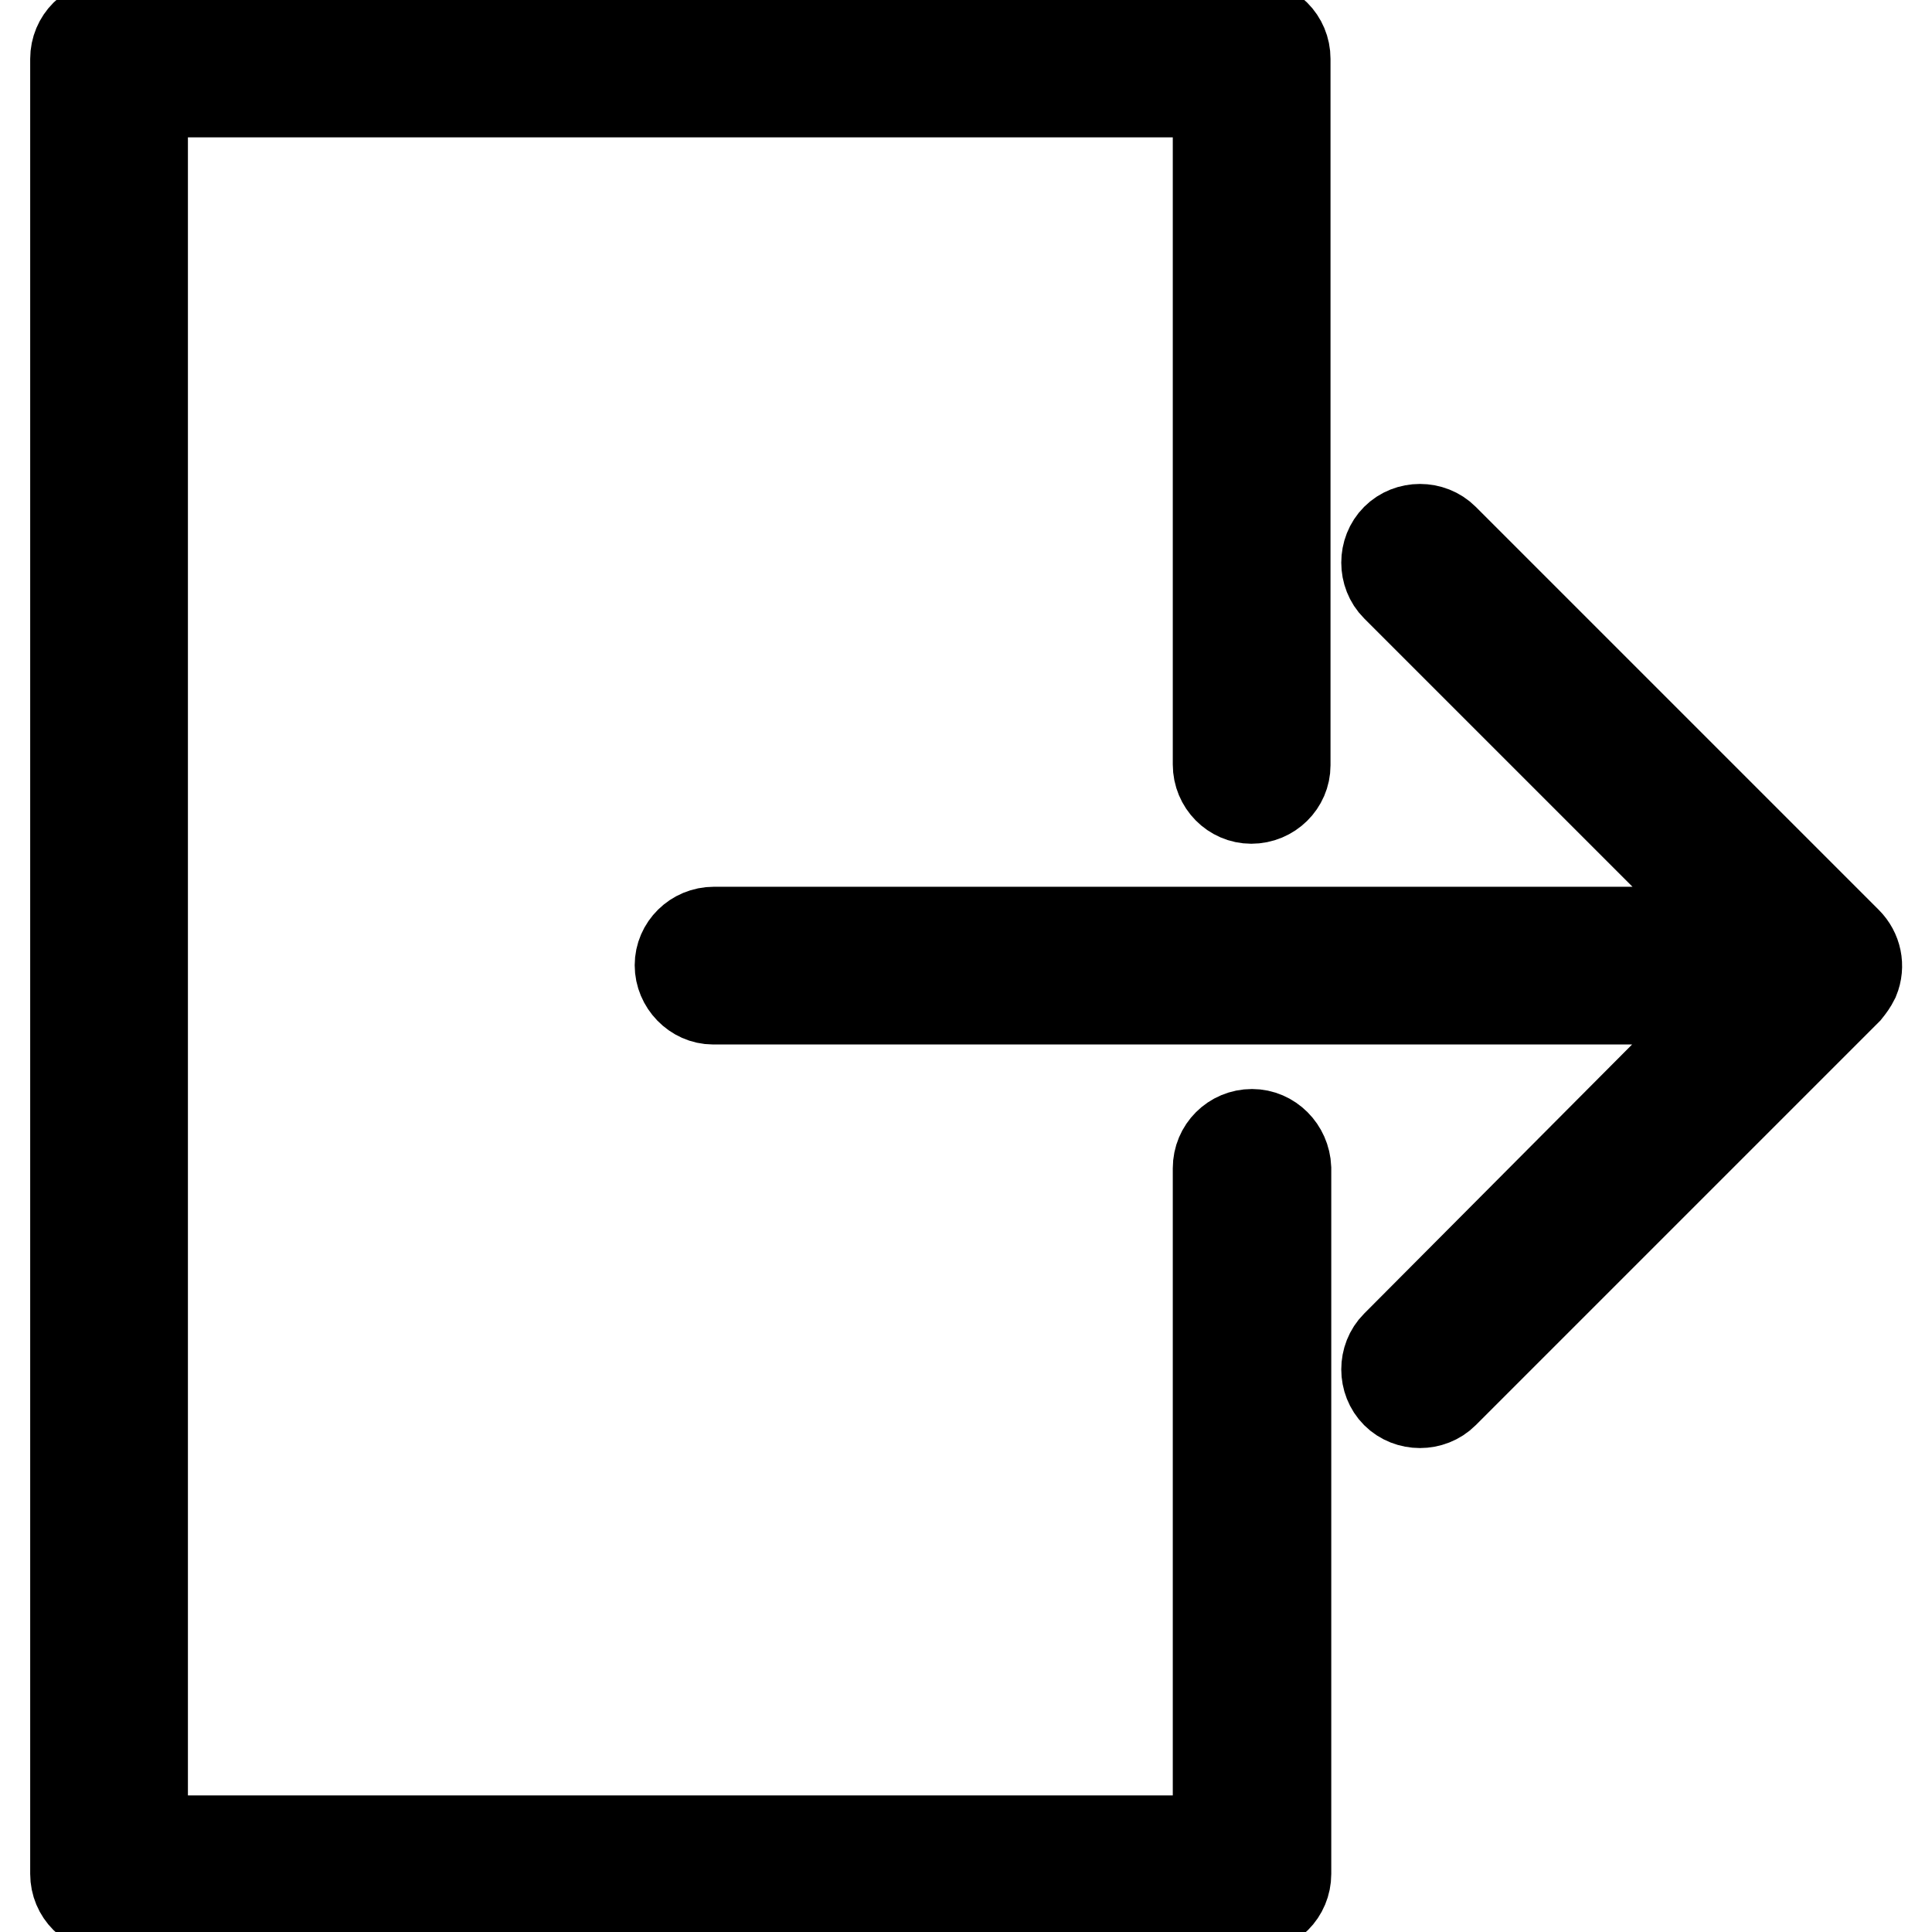 <?xml version="1.0" encoding="utf-8"?>
<!-- Svg Vector Icons : http://www.onlinewebfonts.com/icon -->
<!DOCTYPE svg PUBLIC "-//W3C//DTD SVG 1.1//EN" "http://www.w3.org/Graphics/SVG/1.1/DTD/svg11.dtd">
<svg version="1.1" xmlns="http://www.w3.org/2000/svg" xmlns:xlink="http://www.w3.org/1999/xlink" x="0px" y="0px" viewBox="0 0 256 256" enable-background="new 0 0 256 256" xml:space="preserve">
<g> <path stroke-width="12" fill-opacity="0" stroke="#000000"  d="M245.7,129.7c0.7-1.7,0.3-3.6-1-4.9l-53.4-53.4c-1.7-1.7-4.6-1.7-6.3,0c-1.7,1.7-1.7,4.6,0,6.3l45.8,45.8 H94.6c-2.5,0-4.5,2-4.5,4.4s2,4.5,4.4,4.5c0,0,0,0,0,0h136.2L185,178.3c-1.7,1.7-1.7,4.6,0,6.3c1.7,1.7,4.6,1.7,6.3,0l53.4-53.4 C245.1,130.7,245.4,130.3,245.7,129.7L245.7,129.7z"/> <path stroke-width="12" fill-opacity="0" stroke="#000000"  d="M165.9,150.3c-2.5,0-4.5,2-4.5,4.5v89.1H18.9V12.2h142.5v89.1c0,2.5,2,4.5,4.4,4.5c2.5,0,4.5-2,4.5-4.4 c0,0,0,0,0,0V7.8c0-2.5-2-4.5-4.5-4.5H14.5c-2.5,0-4.5,2-4.5,4.5v240.5c0,2.5,2,4.5,4.5,4.5h151.4c2.5,0,4.5-2,4.5-4.5v-93.5 C170.3,152.3,168.3,150.3,165.9,150.3z"/></g>
</svg>
